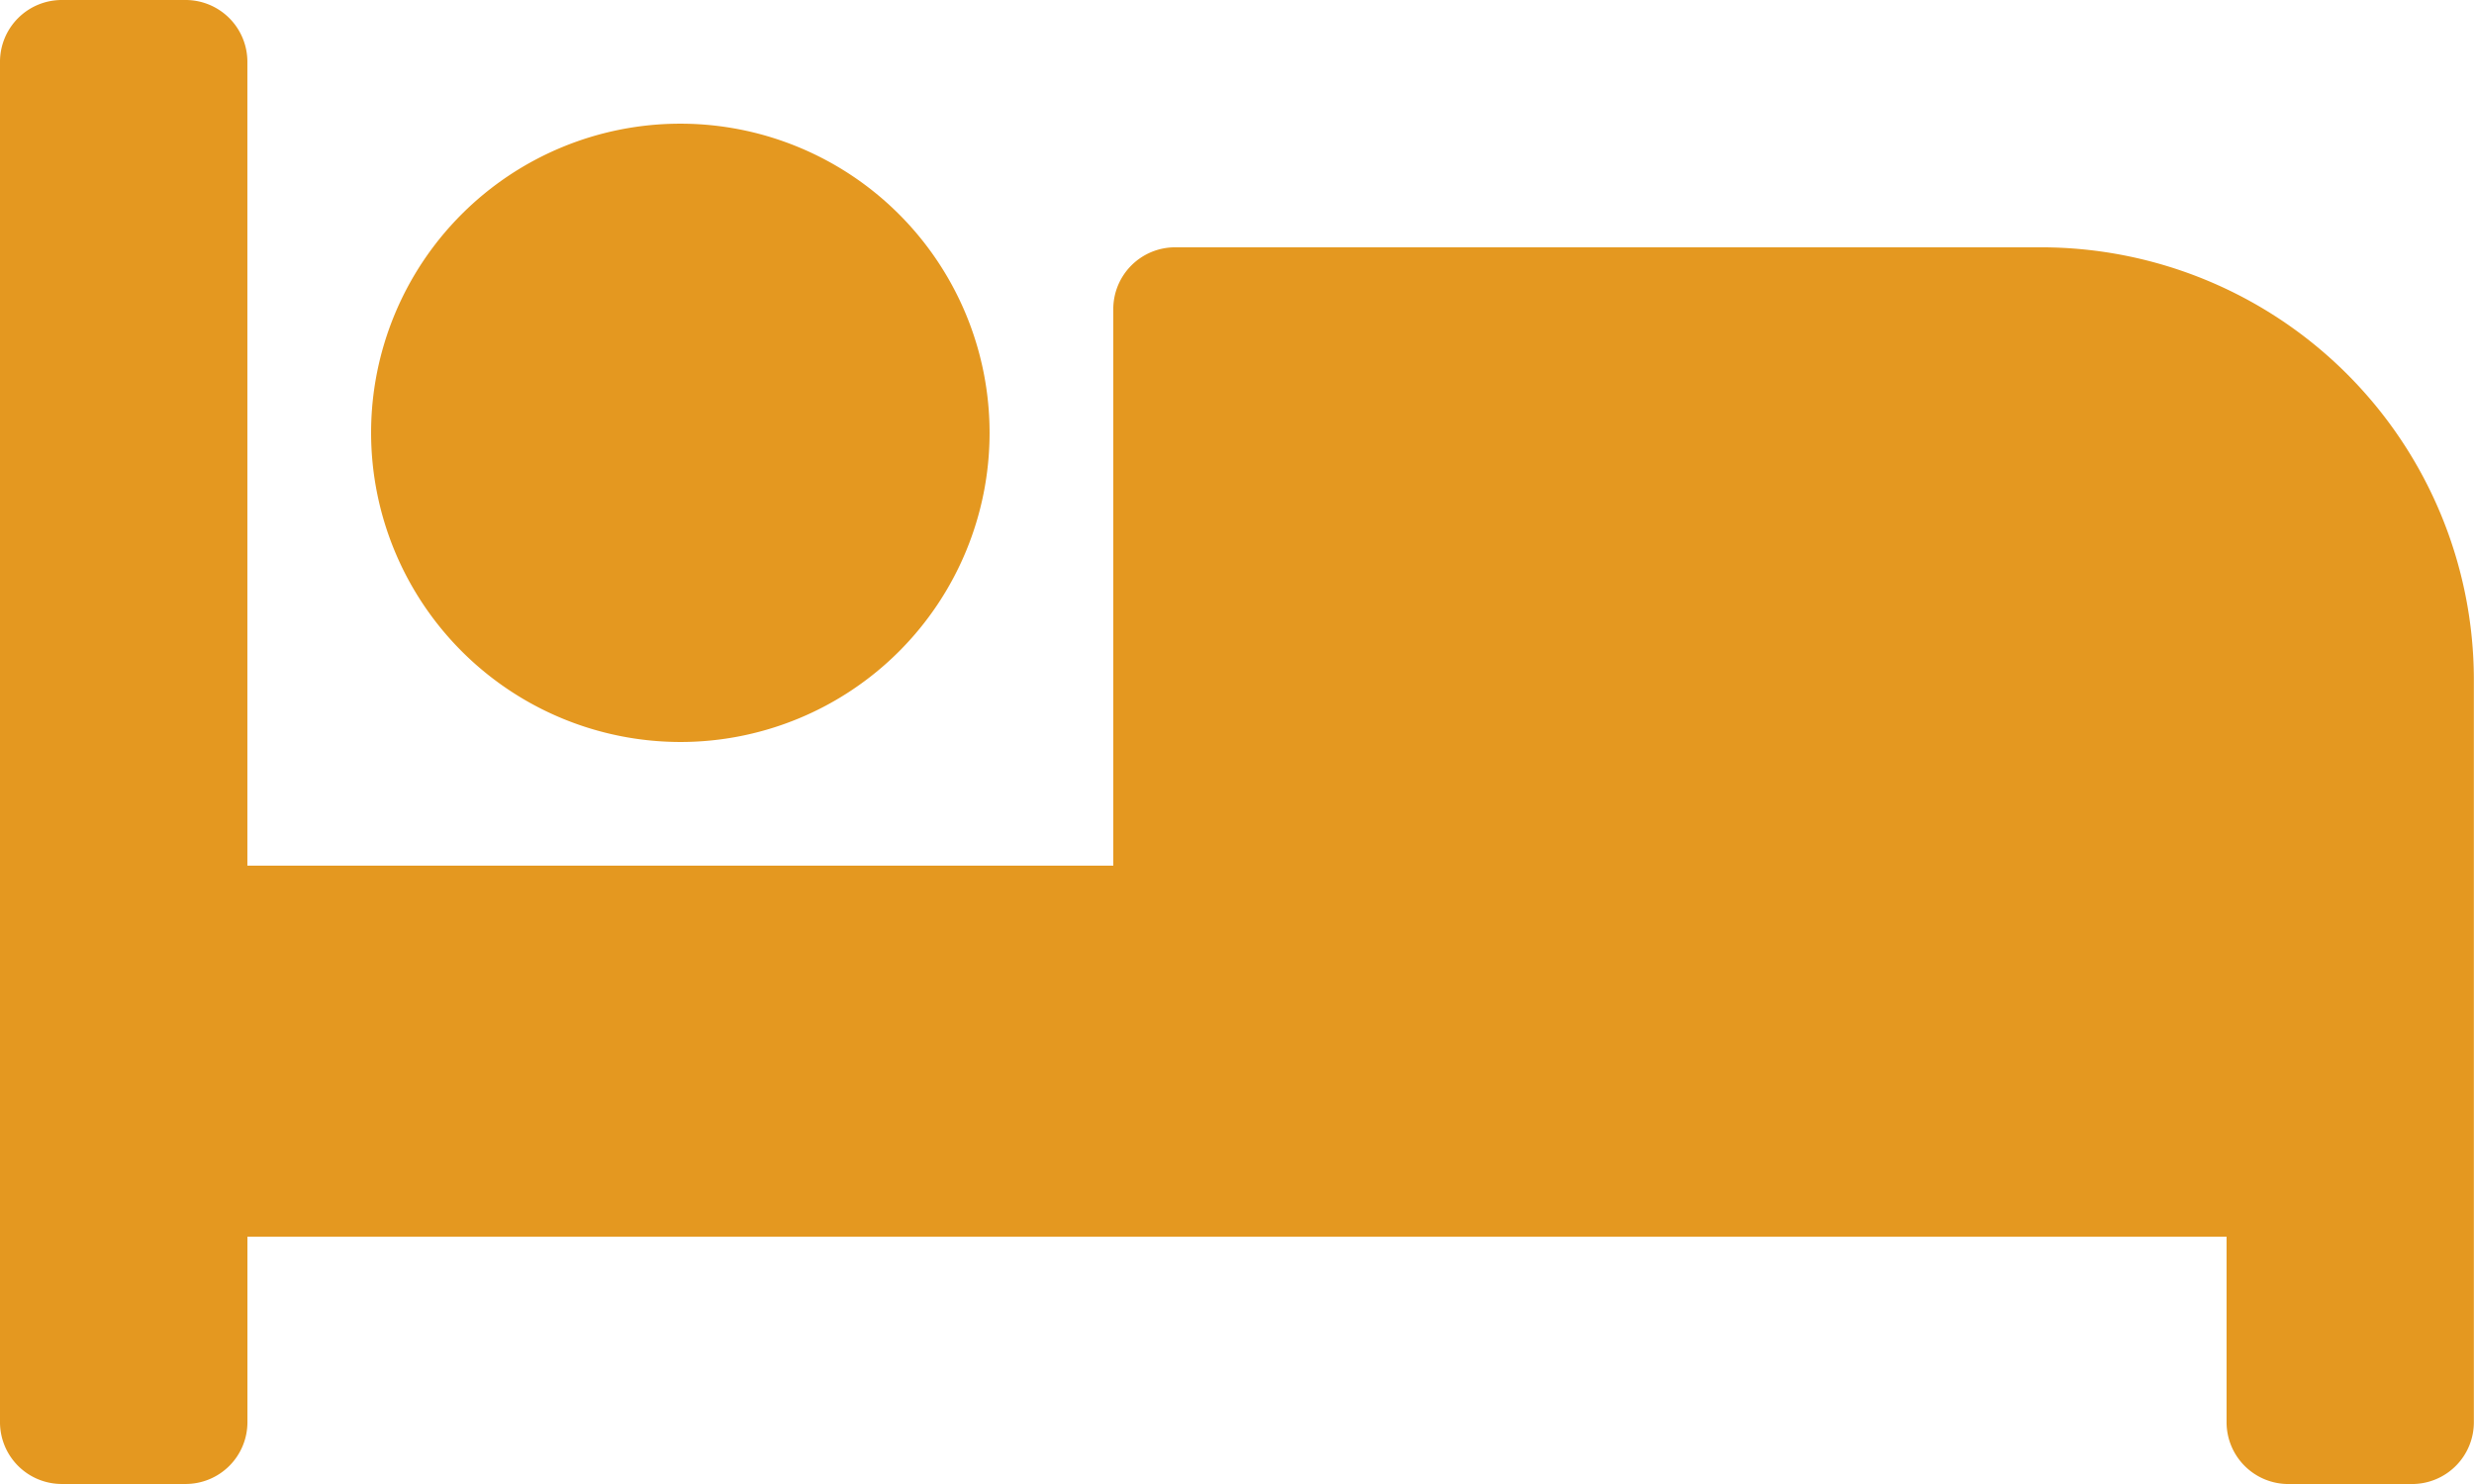 <svg xmlns="http://www.w3.org/2000/svg" width="53.234" height="31.94" viewBox="0 0 53.234 31.94">
  <path id="Icon_awesome-bed" data-name="Icon awesome-bed" d="M14.639,20.47a6.654,6.654,0,1,0-6.654-6.654A6.662,6.662,0,0,0,14.639,20.47ZM43.918,9.823H25.286a1.33,1.33,0,0,0-1.331,1.331V23.132H5.323V5.831A1.33,1.33,0,0,0,3.993,4.5H1.331A1.33,1.33,0,0,0,0,5.831V35.109A1.33,1.33,0,0,0,1.331,36.44H3.993a1.33,1.33,0,0,0,1.331-1.331V31.117H47.91v3.993a1.33,1.33,0,0,0,1.331,1.331H51.9a1.33,1.33,0,0,0,1.331-1.331V19.139A9.315,9.315,0,0,0,43.918,9.823Z" transform="translate(0 -4.5)" fill="#e49820"/>
</svg>
